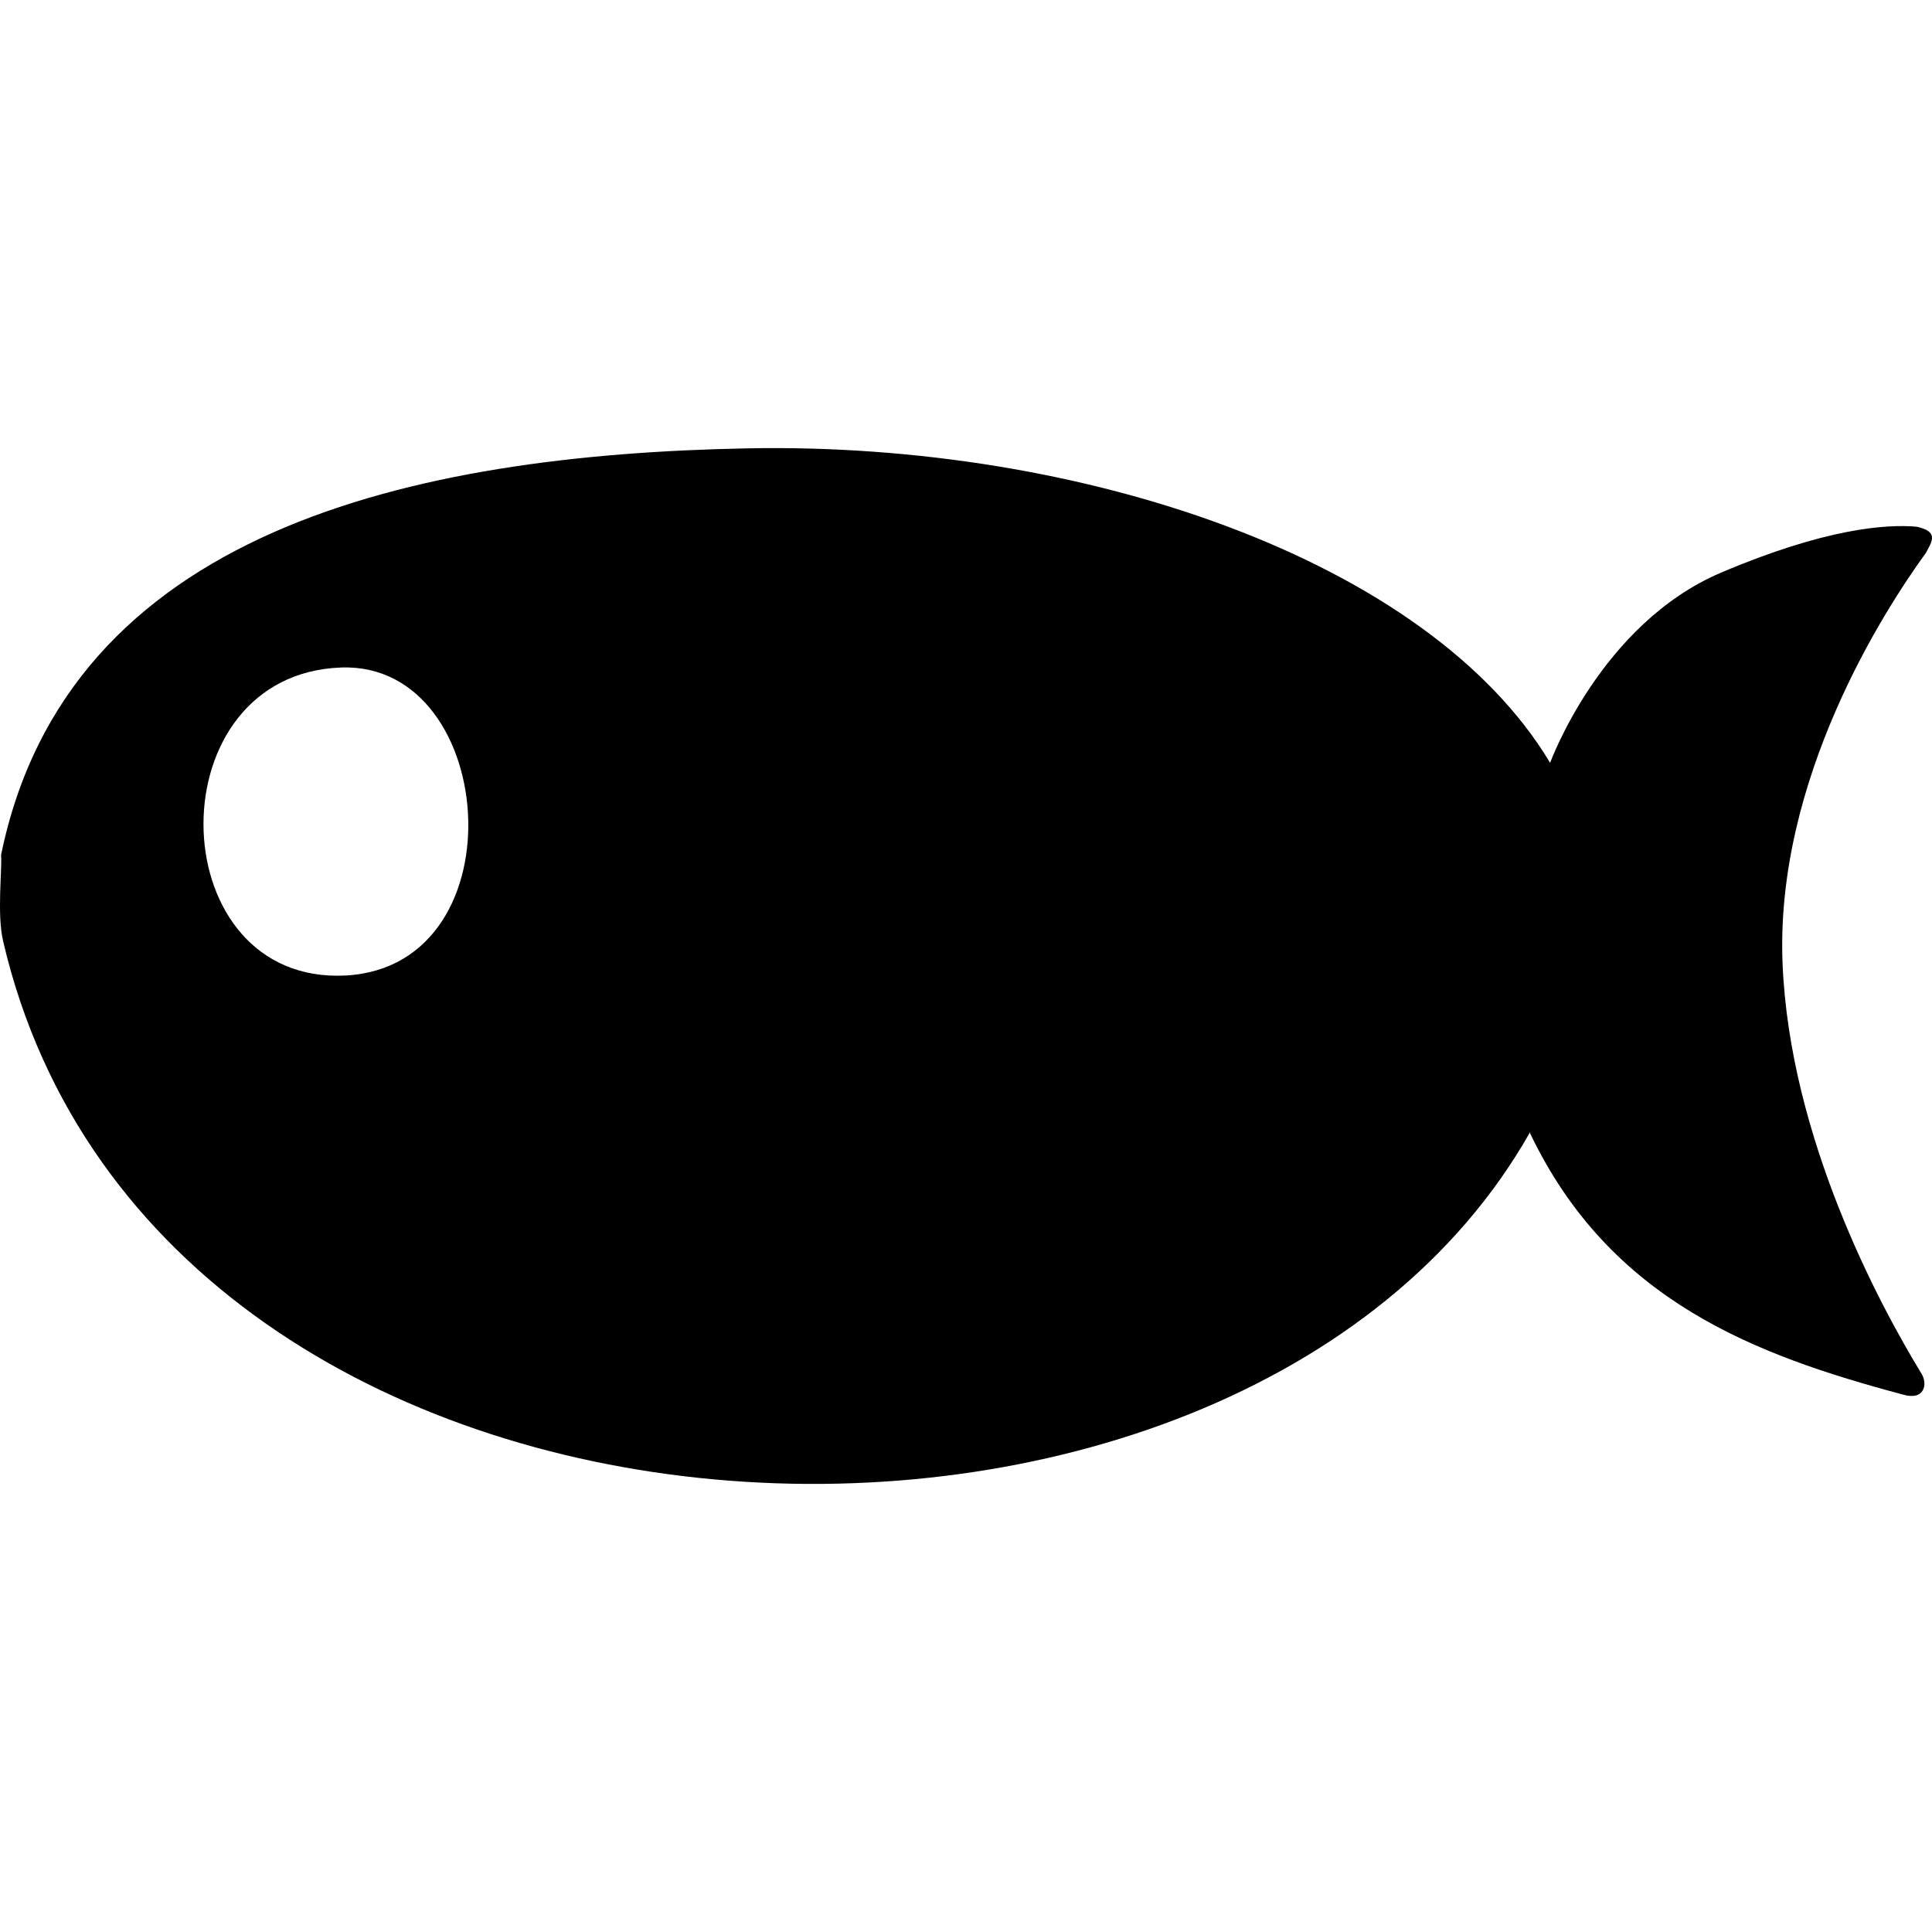 <svg xmlns="http://www.w3.org/2000/svg" viewBox="0 0 32 32">
  <path d="M12.383 7.426C6.82 7.532 1.119 8.788.018 14.16c.018.267-.071.98.034 1.43 2.56 10.978 20.443 11.743 25.295 3.155l-.005.024c1.324 2.772 3.72 3.674 6.179 4.33.358.106.417-.182.297-.36-.687-1.129-2.174-3.886-2.293-6.778-.125-3.05 1.677-5.842 2.37-6.798.119-.21.209-.361-.15-.439-.507-.045-1.515.028-3.24.761-1.995.849-2.83 3.15-2.83 3.15-2.012-3.357-7.73-5.315-13.292-5.209zm-6.731 3.63c2.646-.094 2.984 5.104-.064 5.105-2.933.001-3.002-4.996.064-5.105z" fill="currentColor"/>
</svg>